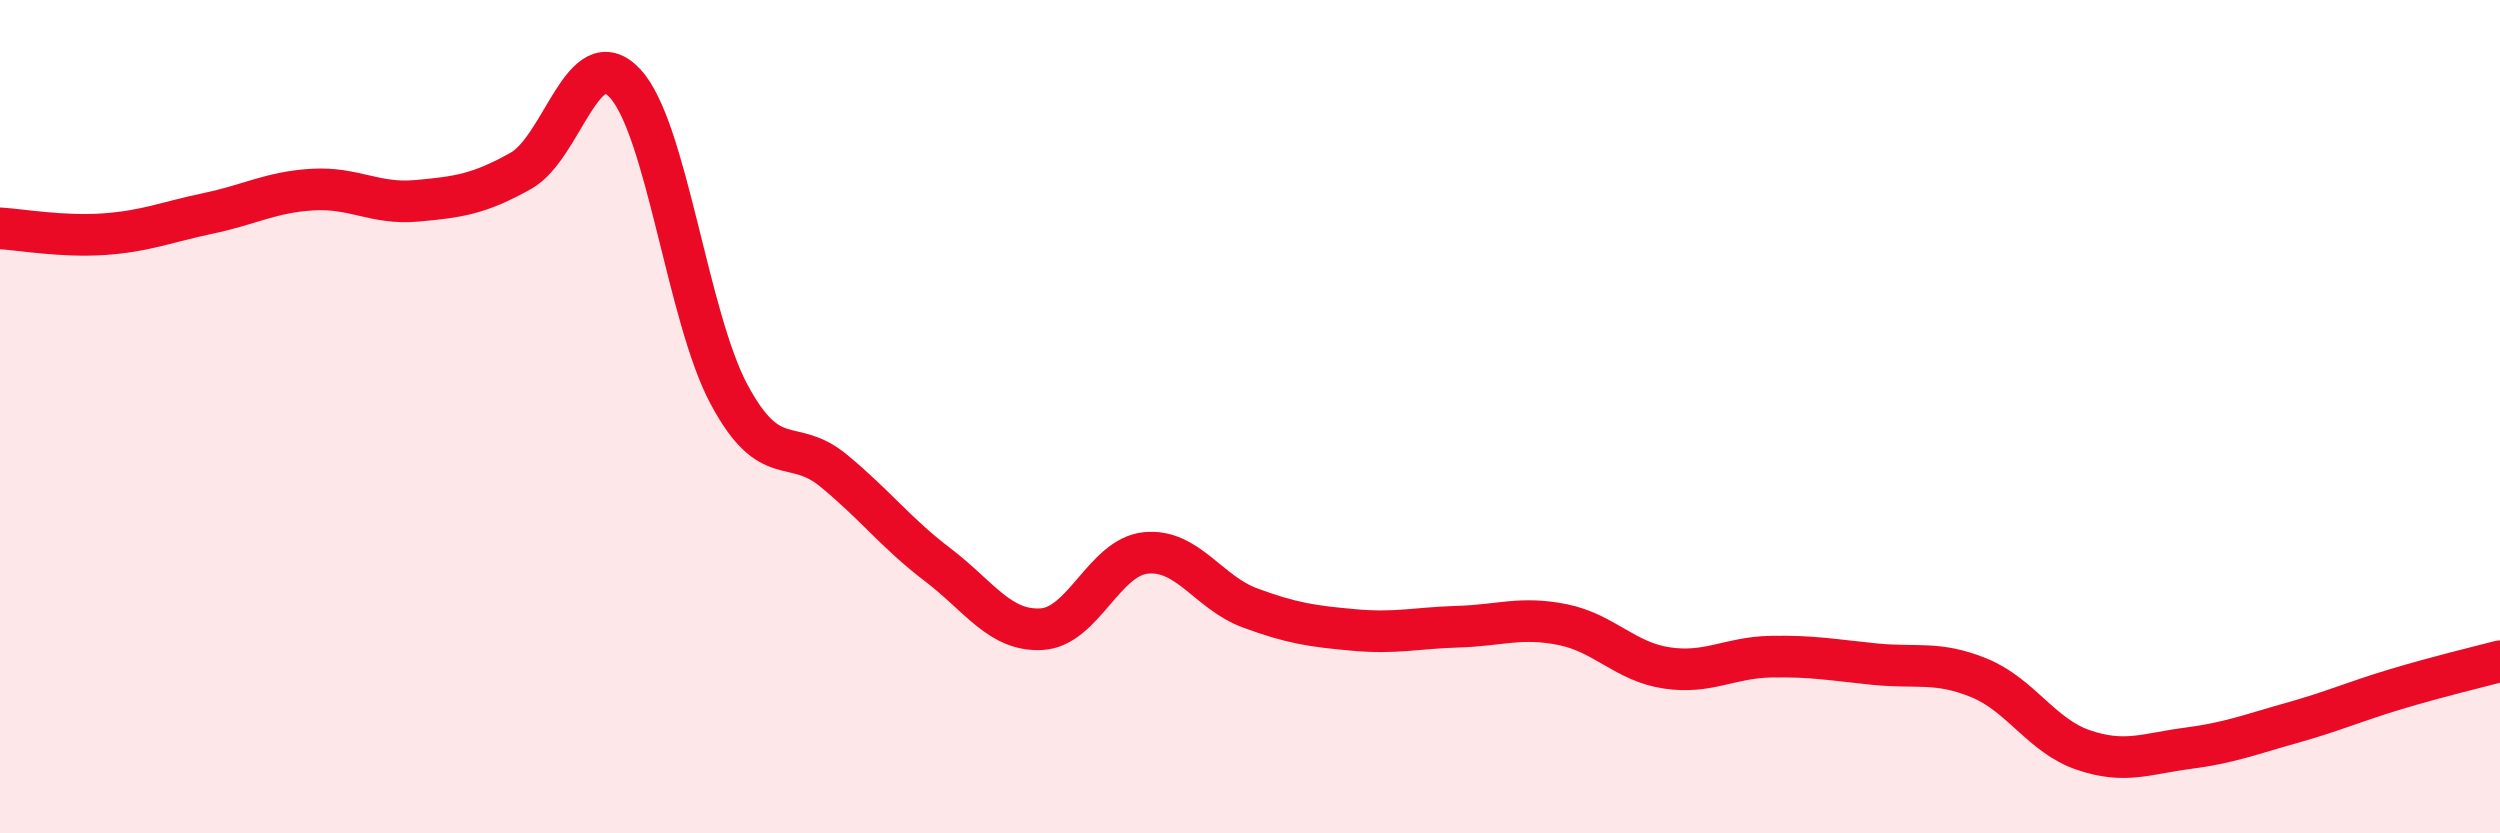 
    <svg width="60" height="20" viewBox="0 0 60 20" xmlns="http://www.w3.org/2000/svg">
      <path
        d="M 0,5.48 C 0.5,5.51 1.5,5.69 2.5,5.62 C 3.5,5.55 4,5.33 5,5.12 C 6,4.91 6.5,4.61 7.5,4.55 C 8.5,4.49 9,4.91 10,4.82 C 11,4.73 11.5,4.66 12.5,4.1 C 13.5,3.54 14,0.93 15,2 C 16,3.07 16.5,7.61 17.5,9.47 C 18.5,11.33 19,10.47 20,11.29 C 21,12.11 21.5,12.79 22.5,13.55 C 23.5,14.31 24,15.16 25,15.1 C 26,15.04 26.5,13.37 27.5,13.27 C 28.5,13.17 29,14.22 30,14.59 C 31,14.96 31.5,15.03 32.5,15.12 C 33.5,15.21 34,15.07 35,15.04 C 36,15.01 36.5,14.79 37.5,14.99 C 38.5,15.19 39,15.88 40,16.03 C 41,16.18 41.5,15.78 42.5,15.76 C 43.5,15.74 44,15.84 45,15.94 C 46,16.04 46.5,15.86 47.5,16.27 C 48.5,16.68 49,17.66 50,18 C 51,18.34 51.5,18.09 52.5,17.96 C 53.5,17.83 54,17.63 55,17.35 C 56,17.07 56.5,16.84 57.5,16.54 C 58.5,16.24 59.5,16 60,15.87L60 20L0 20Z"
        fill="#EB0A25"
        opacity="0.1"
        stroke-linecap="round"
        stroke-linejoin="round"
      />
      <path
        d="M 0,5.48 C 0.5,5.51 1.5,5.69 2.5,5.62 C 3.5,5.55 4,5.33 5,5.12 C 6,4.91 6.5,4.61 7.5,4.55 C 8.5,4.49 9,4.91 10,4.82 C 11,4.73 11.5,4.66 12.5,4.1 C 13.5,3.54 14,0.93 15,2 C 16,3.07 16.5,7.61 17.5,9.47 C 18.5,11.33 19,10.47 20,11.29 C 21,12.11 21.5,12.79 22.5,13.55 C 23.5,14.31 24,15.16 25,15.1 C 26,15.04 26.5,13.37 27.5,13.27 C 28.5,13.17 29,14.22 30,14.59 C 31,14.96 31.5,15.03 32.5,15.12 C 33.5,15.21 34,15.07 35,15.04 C 36,15.01 36.5,14.79 37.5,14.99 C 38.5,15.19 39,15.88 40,16.03 C 41,16.18 41.5,15.78 42.5,15.76 C 43.5,15.74 44,15.84 45,15.94 C 46,16.04 46.5,15.86 47.5,16.27 C 48.5,16.68 49,17.66 50,18 C 51,18.34 51.5,18.09 52.5,17.96 C 53.5,17.83 54,17.63 55,17.35 C 56,17.07 56.5,16.84 57.5,16.54 C 58.5,16.24 59.5,16 60,15.87"
        stroke="#EB0A25"
        stroke-width="1"
        fill="none"
        stroke-linecap="round"
        stroke-linejoin="round"
      />
    </svg>
  
